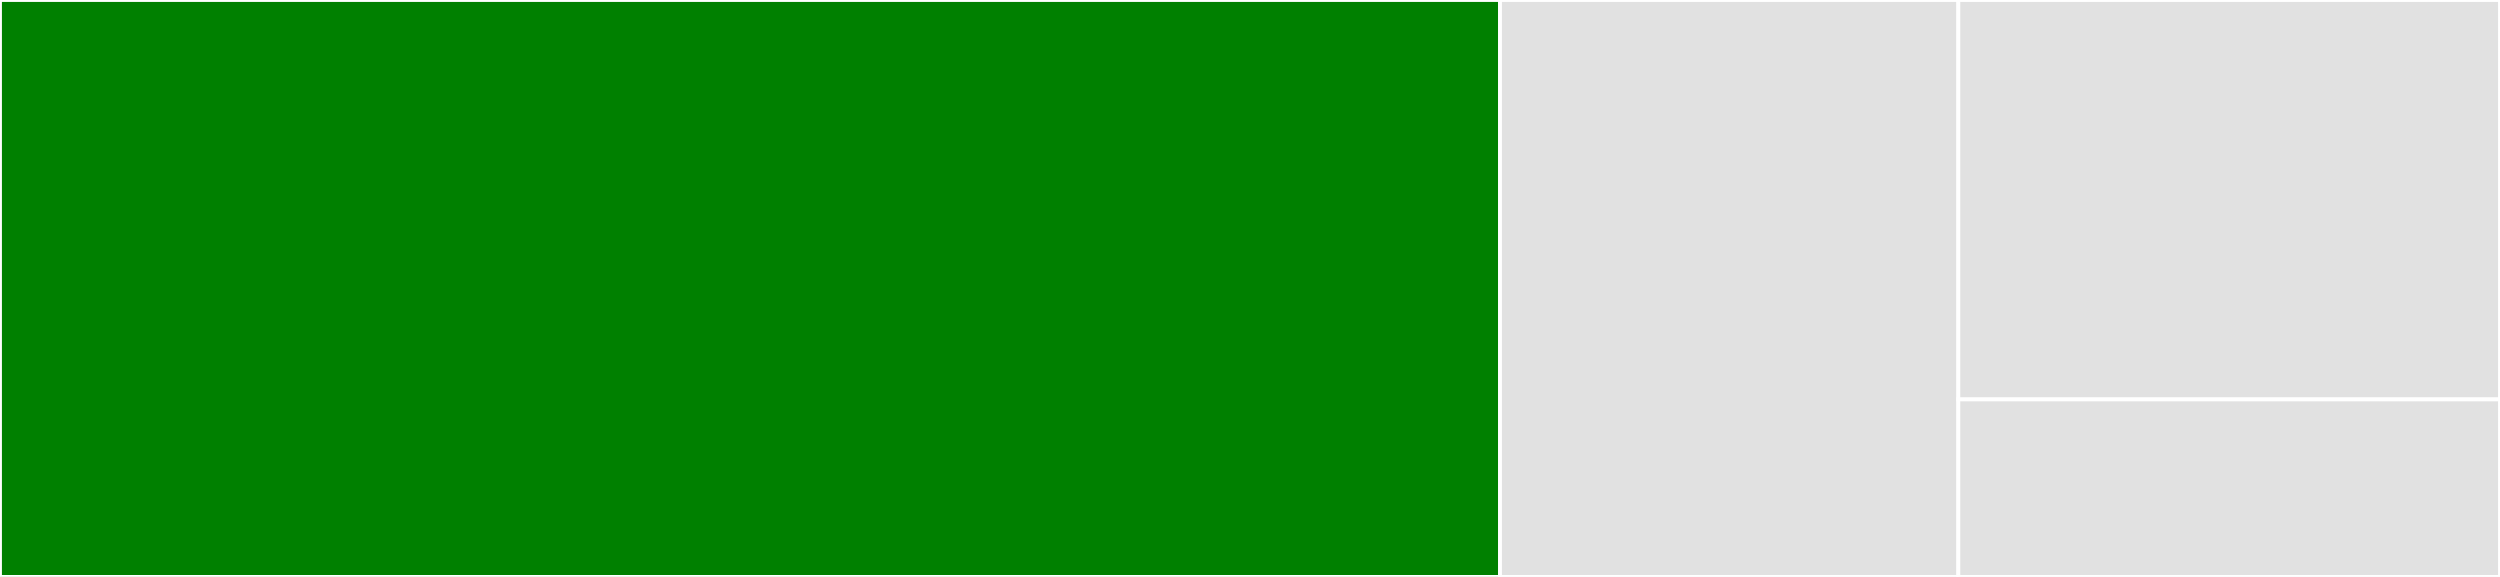 <svg baseProfile="full" width="650" height="150" viewBox="0 0 650 150" version="1.1"
xmlns="http://www.w3.org/2000/svg" xmlns:ev="http://www.w3.org/2001/xml-events"
xmlns:xlink="http://www.w3.org/1999/xlink">

<rect x="0" y="0" width="650" height="150" fill="#333333" stroke="none"/>

<style>rect.s{mask:url(#mask);}</style>
<defs>
  <pattern id="white" width="4" height="4" patternUnits="userSpaceOnUse" patternTransform="rotate(45)">
    <rect width="2" height="2" transform="translate(0,0)" fill="white"></rect>
  </pattern>
  <mask id="mask">
    <rect x="0" y="0" width="100%" height="100%" fill="url(#white)"></rect>
  </mask>
</defs>

<rect x="0" y="0" width="390.0" height="150.0" fill="green" stroke="white" stroke-width="1" class=" tooltipped" data-content="Traits/CanRate.php"><title>Traits/CanRate.php</title></rect>
<rect x="390.0" y="0" width="119.167" height="150" fill="#e1e1e1" stroke="white" stroke-width="1" class=" tooltipped" data-content="Traits/CanBeRated.php"><title>Traits/CanBeRated.php</title></rect>
<rect x="509.167" y="0" width="140.833" height="103.846" fill="#e1e1e1" stroke="white" stroke-width="1" class=" tooltipped" data-content="RatingServiceProvider.php"><title>RatingServiceProvider.php</title></rect>
<rect x="509.167" y="103.846" width="140.833" height="46.154" fill="#e1e1e1" stroke="white" stroke-width="1" class=" tooltipped" data-content="Models/RaterModel.php"><title>Models/RaterModel.php</title></rect>
</svg>